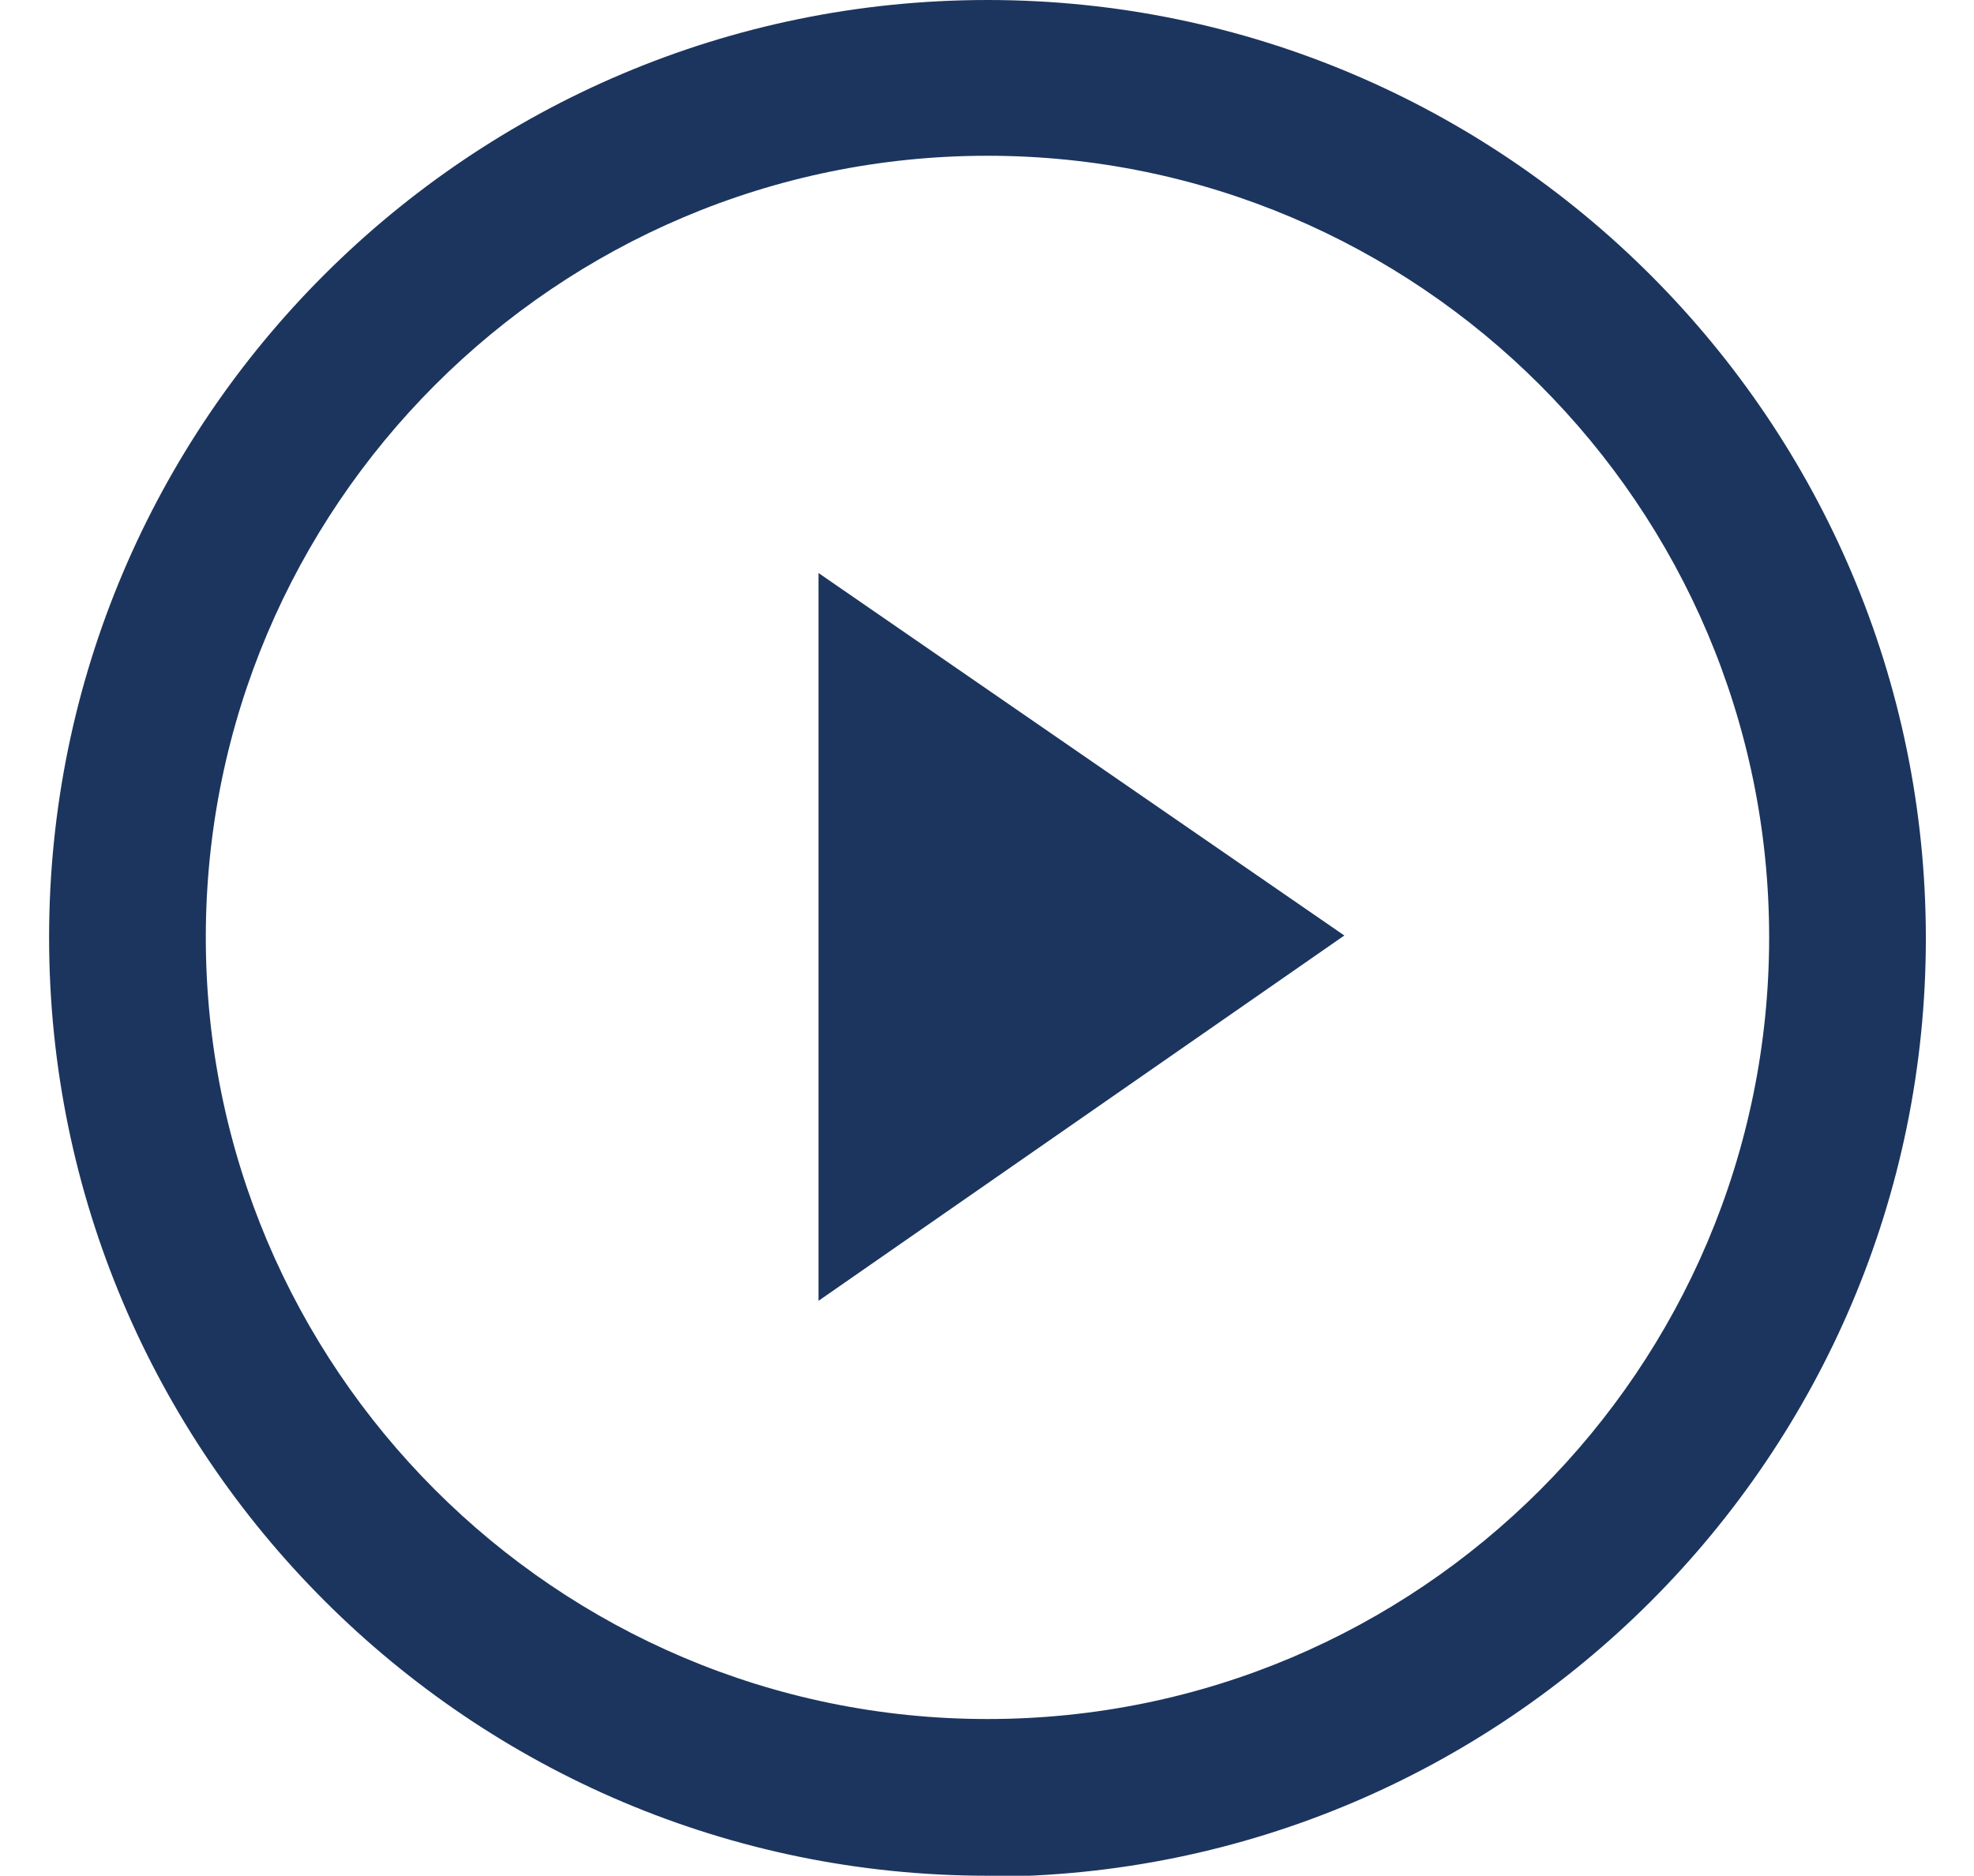 <?xml version="1.0" encoding="UTF-8"?><svg id="Layer_1" xmlns="http://www.w3.org/2000/svg" viewBox="0 0 20.91 19.87"><defs><style>.cls-1{fill:#1c355e;}</style></defs><path class="cls-1" d="M10.46,19.87C4.98,19.87,.52,15.41,.52,9.93S4.98,0,10.46,0s9.94,4.46,9.94,9.94-4.46,9.94-9.94,9.94ZM10.46,1.65C5.89,1.65,2.18,5.37,2.18,9.93s3.71,8.28,8.28,8.28,8.28-3.71,8.28-8.28S15.02,1.65,10.46,1.65Z"/><polygon class="cls-1" points="8.67 13.78 14.24 9.91 8.67 6.07 8.67 13.78"/></svg>